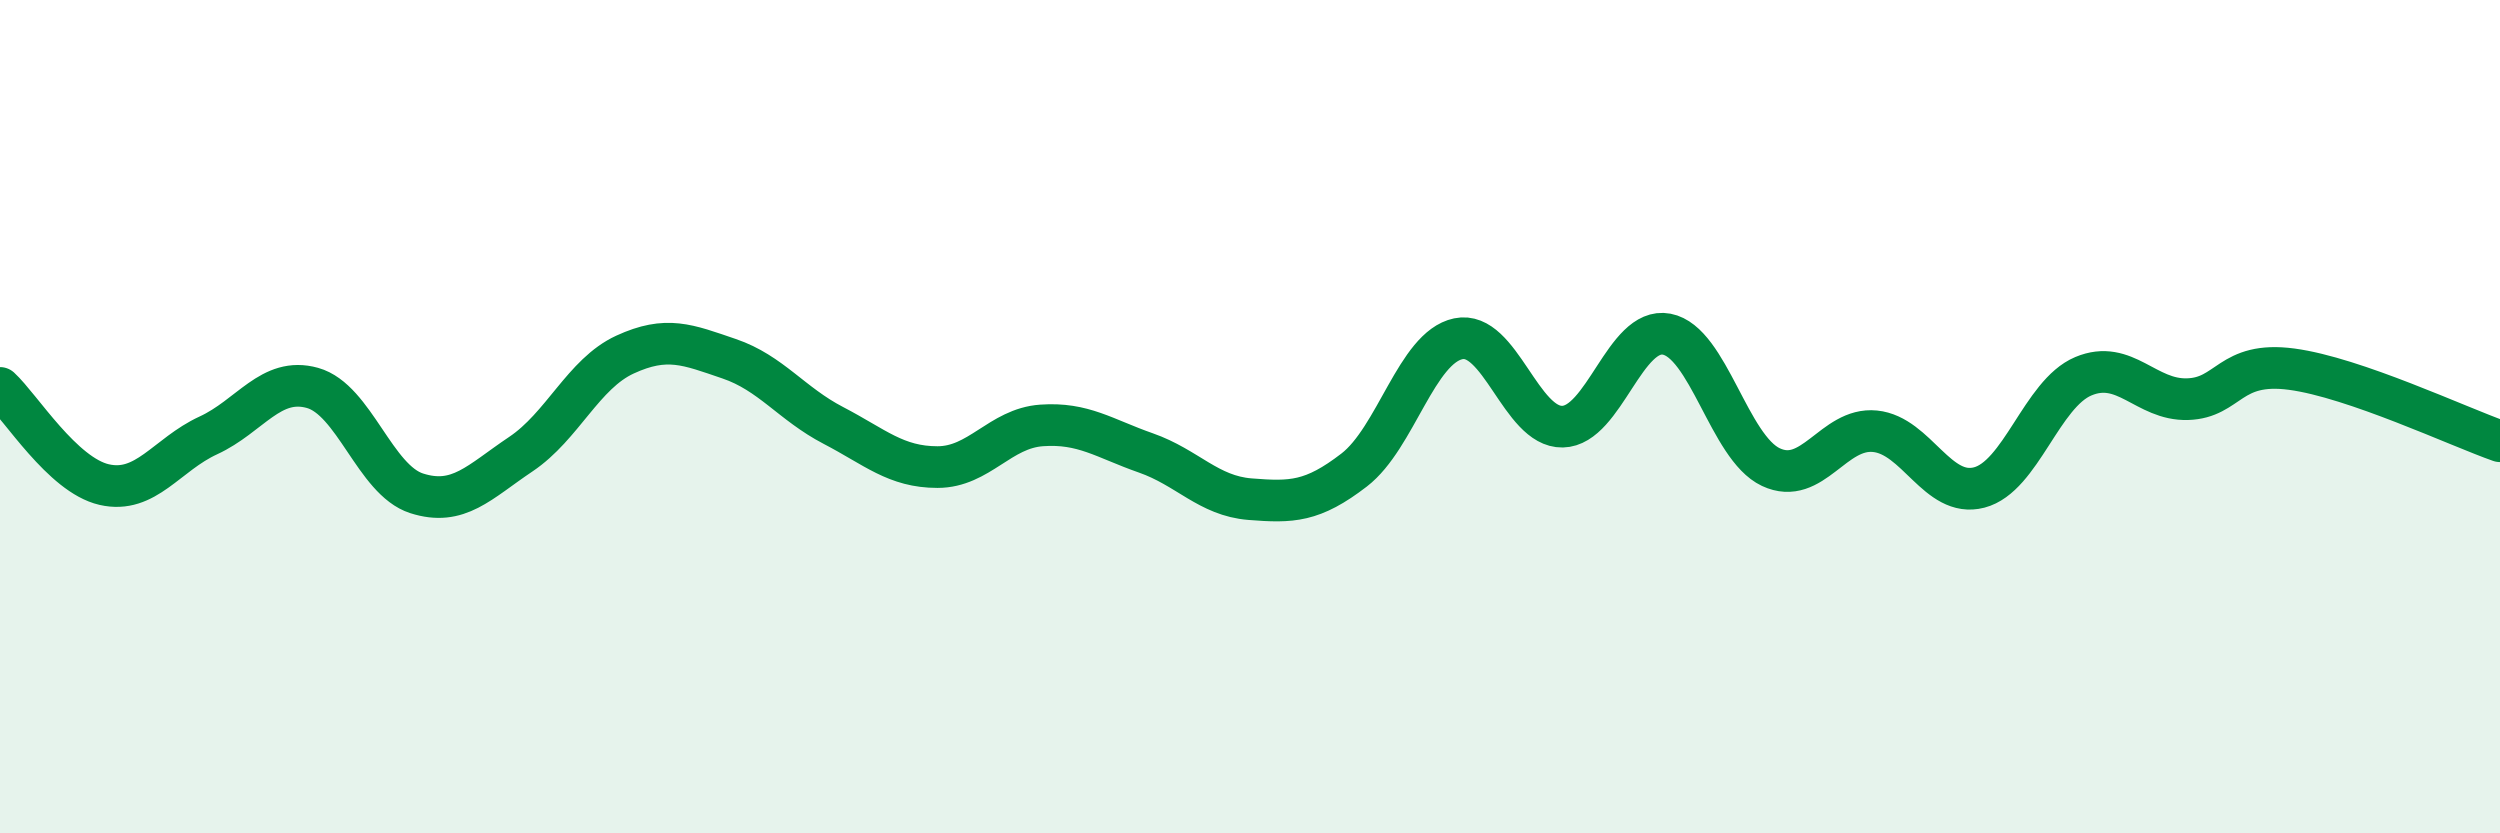 
    <svg width="60" height="20" viewBox="0 0 60 20" xmlns="http://www.w3.org/2000/svg">
      <path
        d="M 0,9.31 C 0.5,9.77 1.5,11.4 2.5,11.63 C 3.5,11.86 4,10.91 5,10.45 C 6,9.99 6.5,9.03 7.5,9.31 C 8.5,9.59 9,11.52 10,11.84 C 11,12.16 11.5,11.57 12.5,10.9 C 13.5,10.23 14,8.97 15,8.51 C 16,8.05 16.5,8.27 17.5,8.61 C 18.5,8.95 19,9.69 20,10.21 C 21,10.73 21.5,11.21 22.5,11.21 C 23.5,11.21 24,10.28 25,10.21 C 26,10.14 26.5,10.52 27.5,10.87 C 28.5,11.22 29,11.9 30,11.98 C 31,12.06 31.5,12.05 32.5,11.28 C 33.5,10.51 34,8.34 35,8.13 C 36,7.92 36.5,10.26 37.5,10.24 C 38.5,10.22 39,7.83 40,8.02 C 41,8.21 41.5,10.74 42.5,11.21 C 43.5,11.68 44,10.25 45,10.35 C 46,10.45 46.5,11.96 47.5,11.7 C 48.5,11.44 49,9.45 50,9.03 C 51,8.61 51.5,9.61 52.5,9.58 C 53.5,9.55 53.5,8.66 55,8.86 C 56.5,9.06 59,10.24 60,10.59L60 20L0 20Z"
        fill="#008740"
        opacity="0.1"
        stroke-linecap="round"
        stroke-linejoin="round"
      />
      <path
        d="M 0,9.31 C 0.5,9.77 1.5,11.4 2.5,11.63 C 3.5,11.86 4,10.91 5,10.45 C 6,9.99 6.5,9.03 7.5,9.31 C 8.5,9.59 9,11.52 10,11.84 C 11,12.16 11.5,11.57 12.5,10.9 C 13.5,10.23 14,8.97 15,8.51 C 16,8.05 16.5,8.27 17.5,8.61 C 18.5,8.95 19,9.69 20,10.21 C 21,10.73 21.5,11.21 22.5,11.21 C 23.5,11.21 24,10.28 25,10.21 C 26,10.14 26.5,10.52 27.5,10.87 C 28.5,11.22 29,11.9 30,11.98 C 31,12.06 31.5,12.05 32.5,11.28 C 33.5,10.51 34,8.34 35,8.13 C 36,7.92 36.5,10.26 37.5,10.24 C 38.5,10.22 39,7.83 40,8.02 C 41,8.21 41.5,10.74 42.5,11.21 C 43.5,11.68 44,10.25 45,10.35 C 46,10.45 46.5,11.96 47.5,11.7 C 48.5,11.44 49,9.45 50,9.03 C 51,8.61 51.5,9.61 52.5,9.58 C 53.5,9.55 53.5,8.66 55,8.86 C 56.5,9.06 59,10.24 60,10.59"
        stroke="#008740"
        stroke-width="1"
        fill="none"
        stroke-linecap="round"
        stroke-linejoin="round"
      />
    </svg>
  